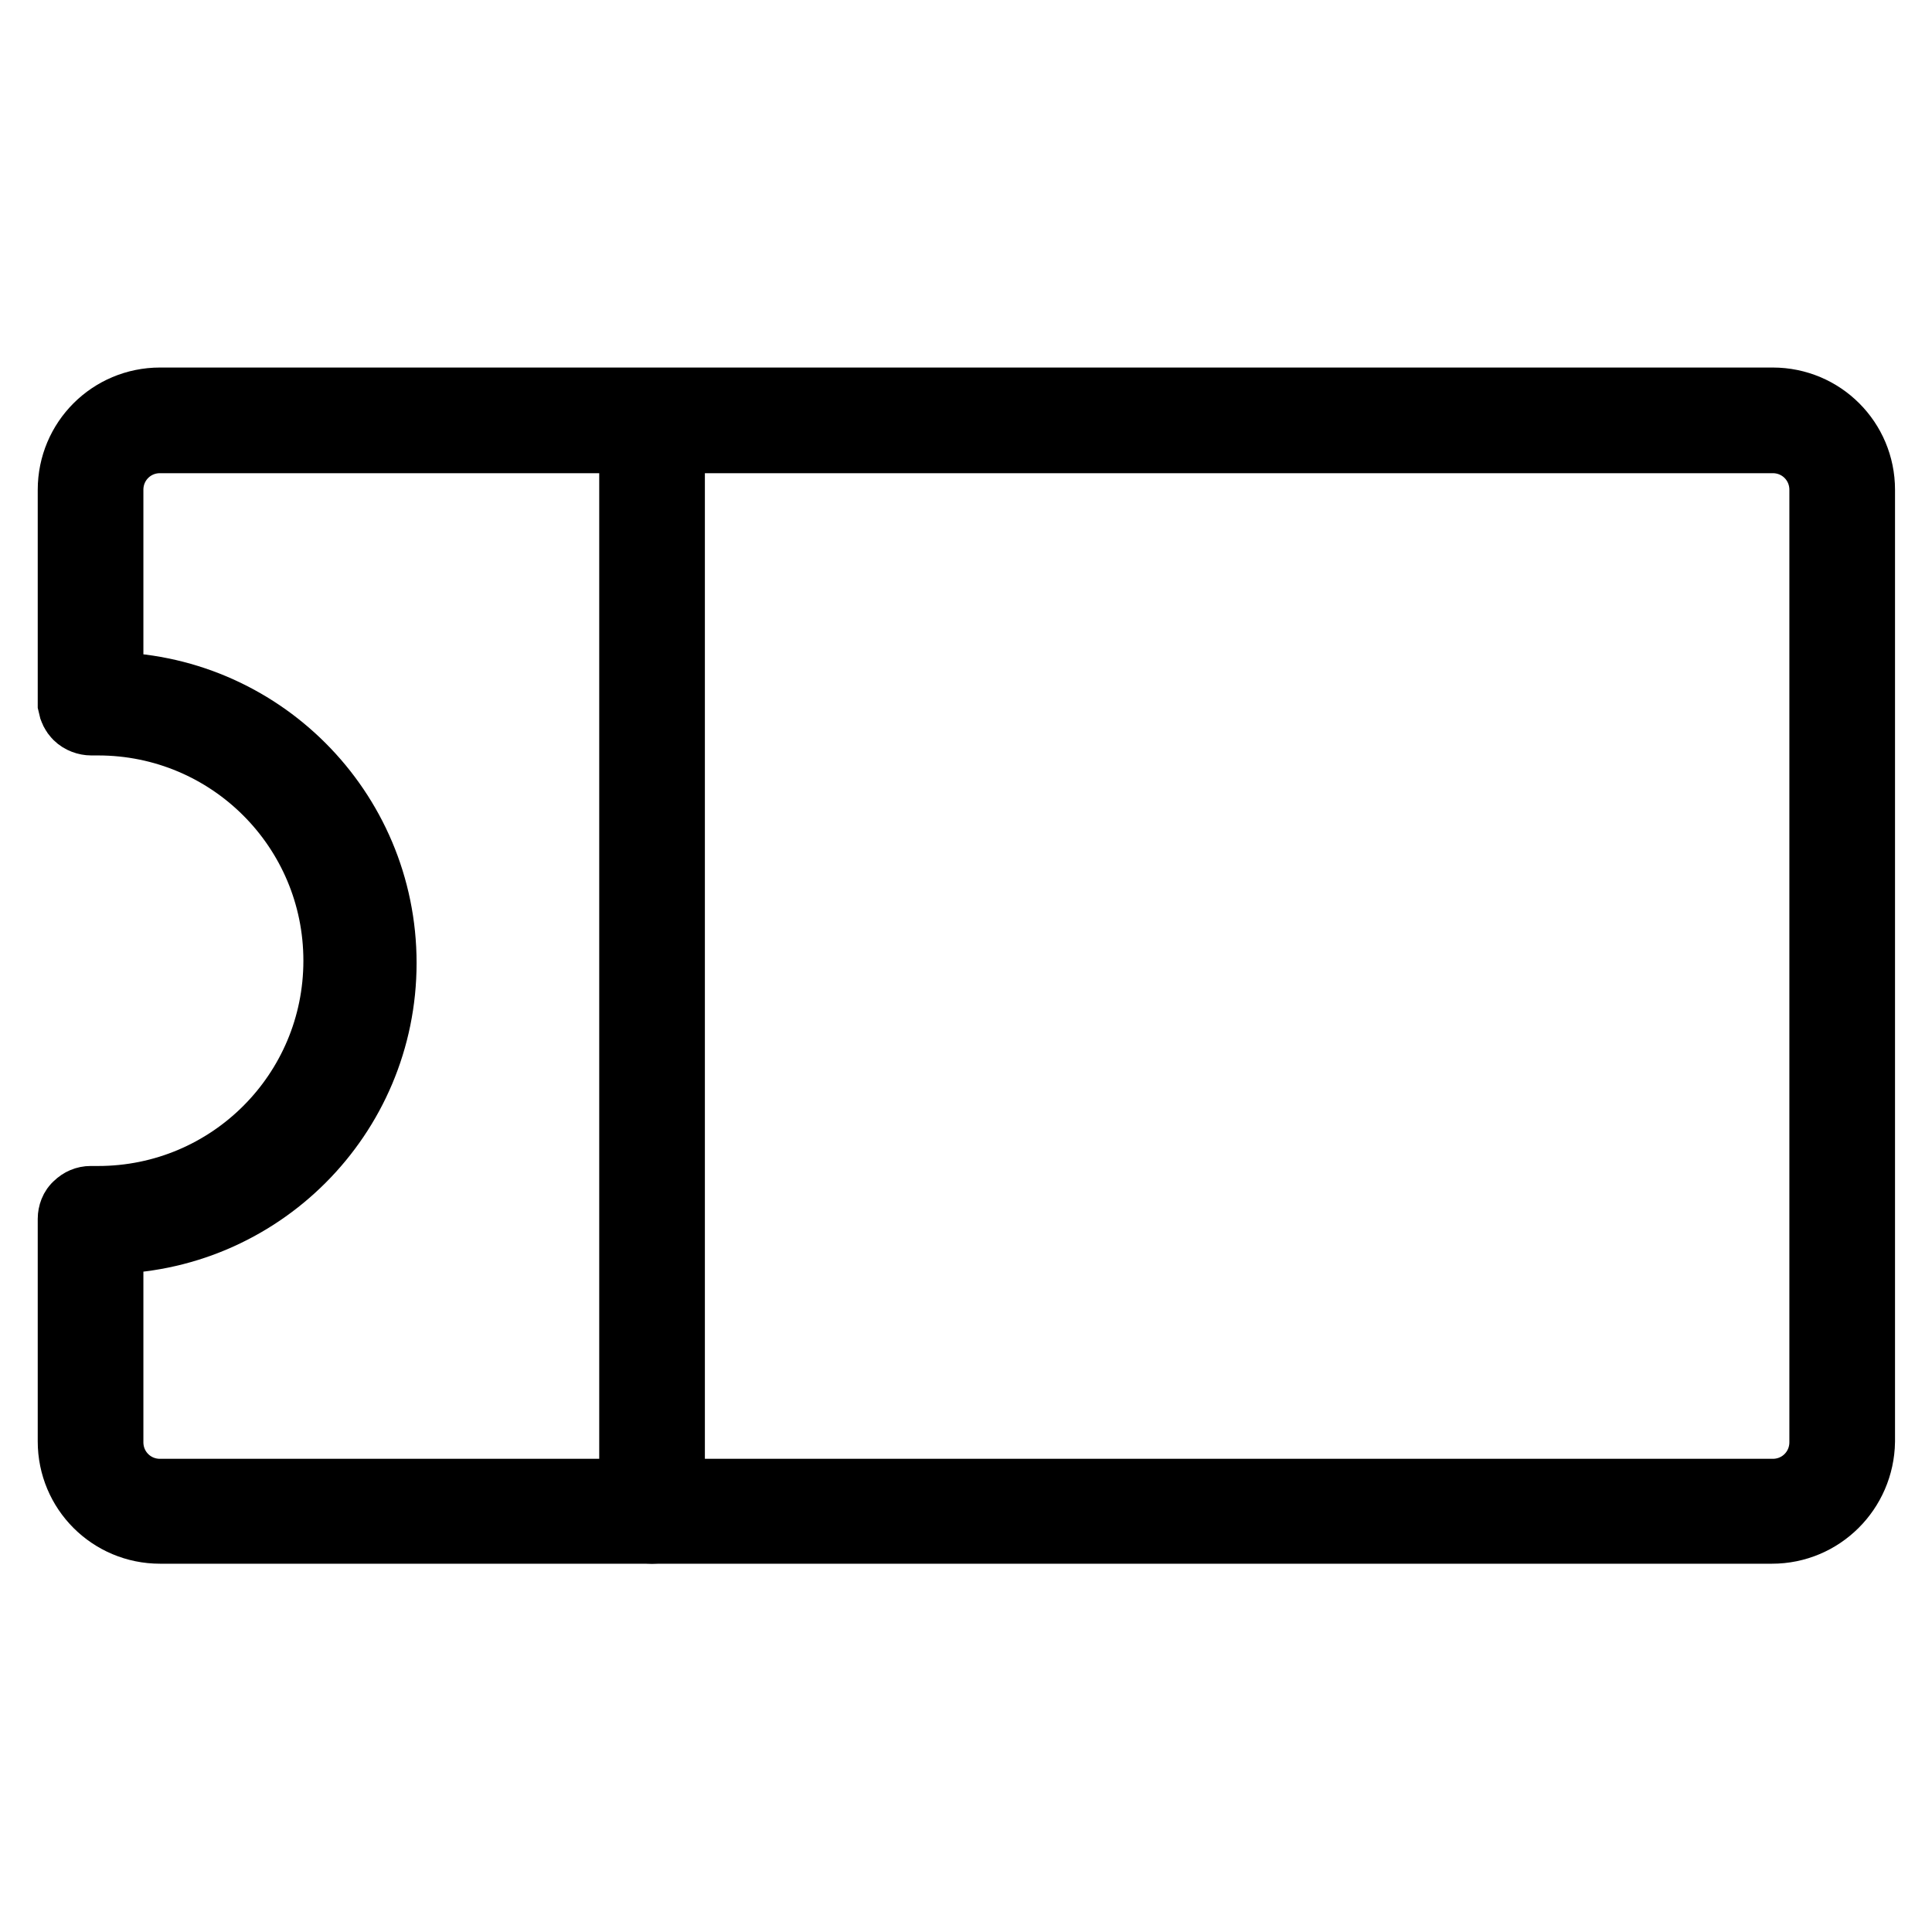 <?xml version="1.0" encoding="utf-8"?>
<!-- Svg Vector Icons : http://www.onlinewebfonts.com/icon -->
<!DOCTYPE svg PUBLIC "-//W3C//DTD SVG 1.1//EN" "http://www.w3.org/Graphics/SVG/1.1/DTD/svg11.dtd">
<svg version="1.1" xmlns="http://www.w3.org/2000/svg" xmlns:xlink="http://www.w3.org/1999/xlink" x="0px" y="0px" viewBox="0 0 256 256" enable-background="new 0 0 256 256" xml:space="preserve">
<g> <path stroke-width="10" fill-opacity="0" stroke="#000000"  d="M234.8,202.2H21.2c-6.2,0-11.2-5-11.2-11.2v-29.5c0-0.5,0.2-1.1,0.6-1.4c0.4-0.4,0.9-0.6,1.4-0.6h1 c17.8,0,32.2-14.4,32.2-32.2c0-17.8-14.4-32.2-32.2-32.2h-0.9c-0.5,0-1.1-0.2-1.5-0.6c-0.3-0.3-0.5-0.7-0.6-1.2V64.9 c0-6.2,5-11.2,11.2-11.2h213.7c6.2,0,11.2,5,11.2,11.2v126.1C246,197.2,241,202.2,234.8,202.2z M14,163.6v27.5c0,4,3.2,7.2,7.2,7.2 h213.7c4,0,7.2-3.2,7.2-7.2l0,0V64.9c0-4-3.2-7.2-7.2-7.2l0,0H21.2c-4,0-7.2,3.2-7.2,7.2l0,0v26.5c20,0,36.2,16.2,36.2,36.2 c0,20-16.2,36.2-36.2,36.2V163.6z"/> <path stroke-width="10" fill-opacity="0" stroke="#000000"  d="M86.4,202.2c-1.1,0-2-0.9-2-2V55.8c0-1.1,0.9-2,2-2c1.1,0,2,0.9,2,2v144.5 C88.4,201.3,87.5,202.2,86.4,202.2L86.4,202.2z"/></g>
</svg>